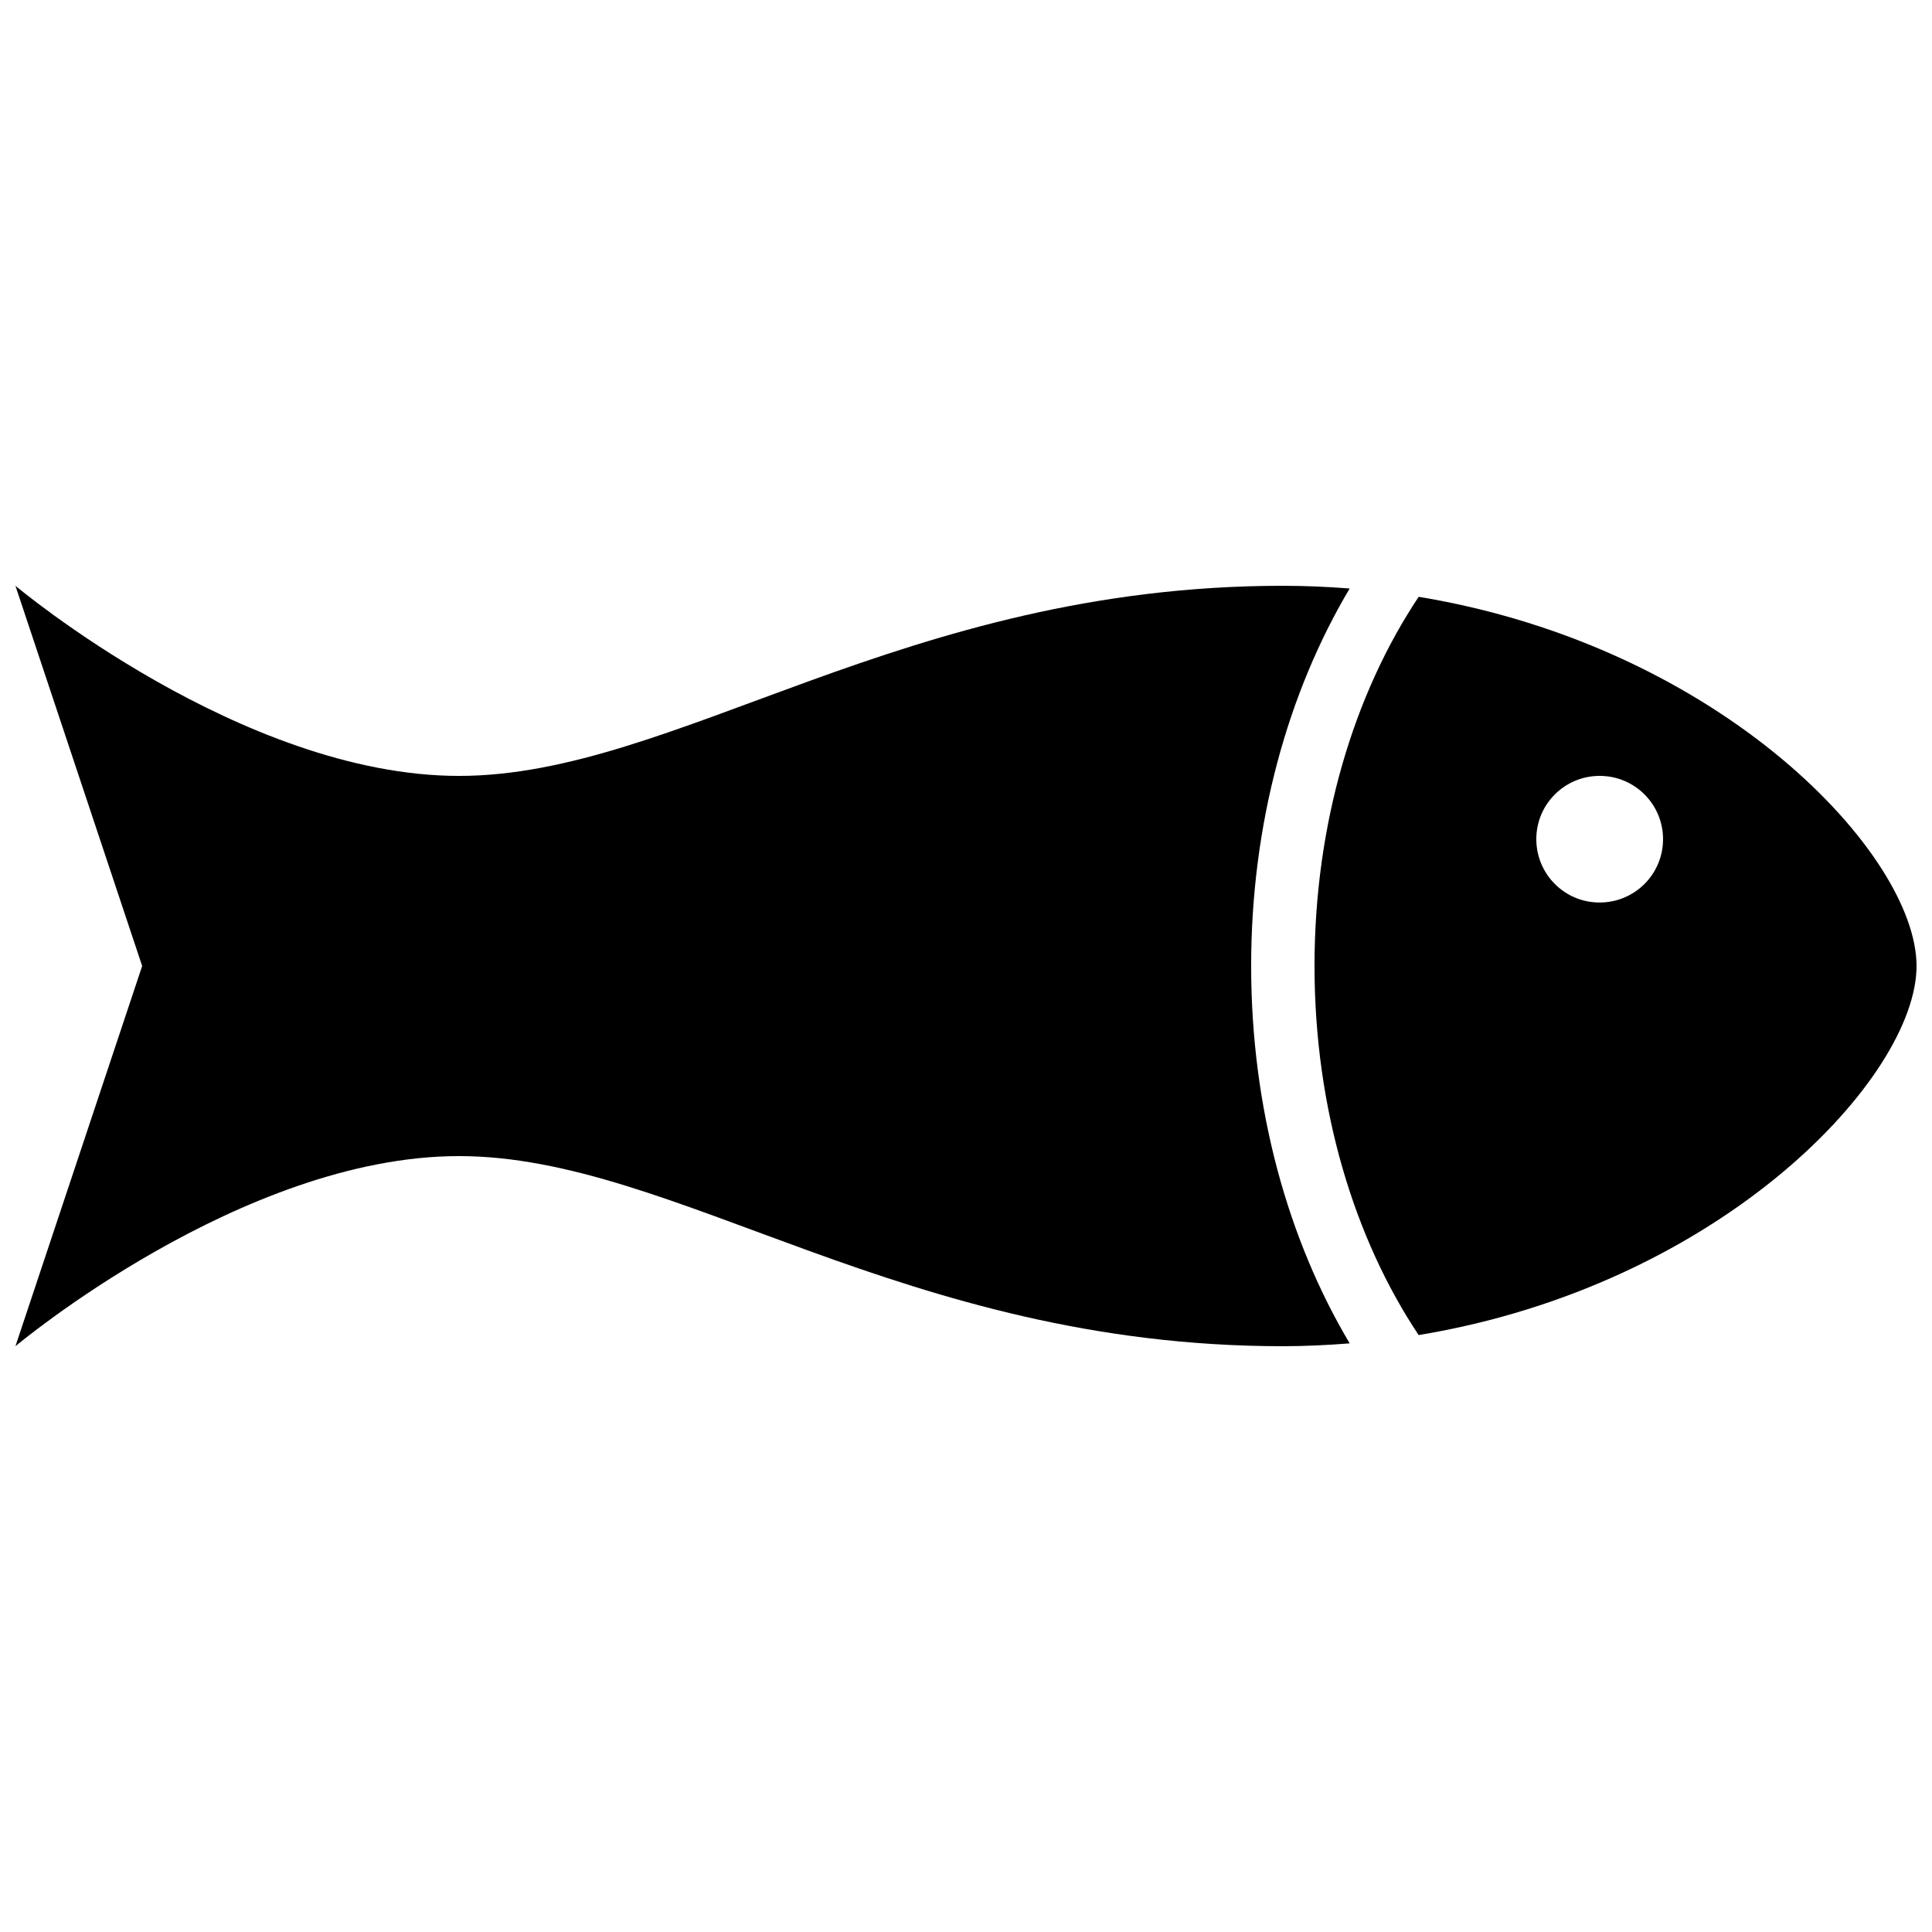 <?xml version="1.0" encoding="UTF-8"?>
<!-- Uploaded to: SVG Repo, www.svgrepo.com, Generator: SVG Repo Mixer Tools -->
<svg width="800px" height="800px" version="1.1" viewBox="144 144 512 512" xmlns="http://www.w3.org/2000/svg">
 <defs>
  <clipPath id="b">
   <path d="m492 302h159.9v196h-159.9z"/>
  </clipPath>
  <clipPath id="a">
   <path d="m148.09 299h353.91v202h-353.91z"/>
  </clipPath>
 </defs>
 <g>
  <g clip-path="url(#b)">
   <path d="m519.97 302.16c-17.078 25.578-27.609 59.953-27.609 97.84 0 37.852 10.547 72.23 27.594 97.805 80.457-13.285 131.95-68.418 131.95-97.805 0-29.426-51.504-84.559-131.93-97.84zm47.961 81.012c-9.27 0.035-16.793-7.508-16.793-16.793 0-9.254 7.508-16.762 16.793-16.762s16.793 7.508 16.793 16.762c0.004 9.285-7.504 16.793-16.793 16.793z"/>
  </g>
  <g clip-path="url(#a)">
   <path d="m501.68 299.96c-5.793-0.453-11.688-0.719-17.719-0.719-100.76 0-160.73 50.383-218.32 50.383-57.586 0-117.55-50.383-117.55-50.383l33.586 100.76-33.586 100.76s59.988-50.383 117.55-50.383c57.586 0 117.55 50.383 218.32 50.383 6.027 0 11.922-0.301 17.719-0.754-16.305-27.391-26.113-62.152-26.113-100.01 0-37.887 9.809-72.652 26.113-100.04z"/>
  </g>
 </g>
</svg>